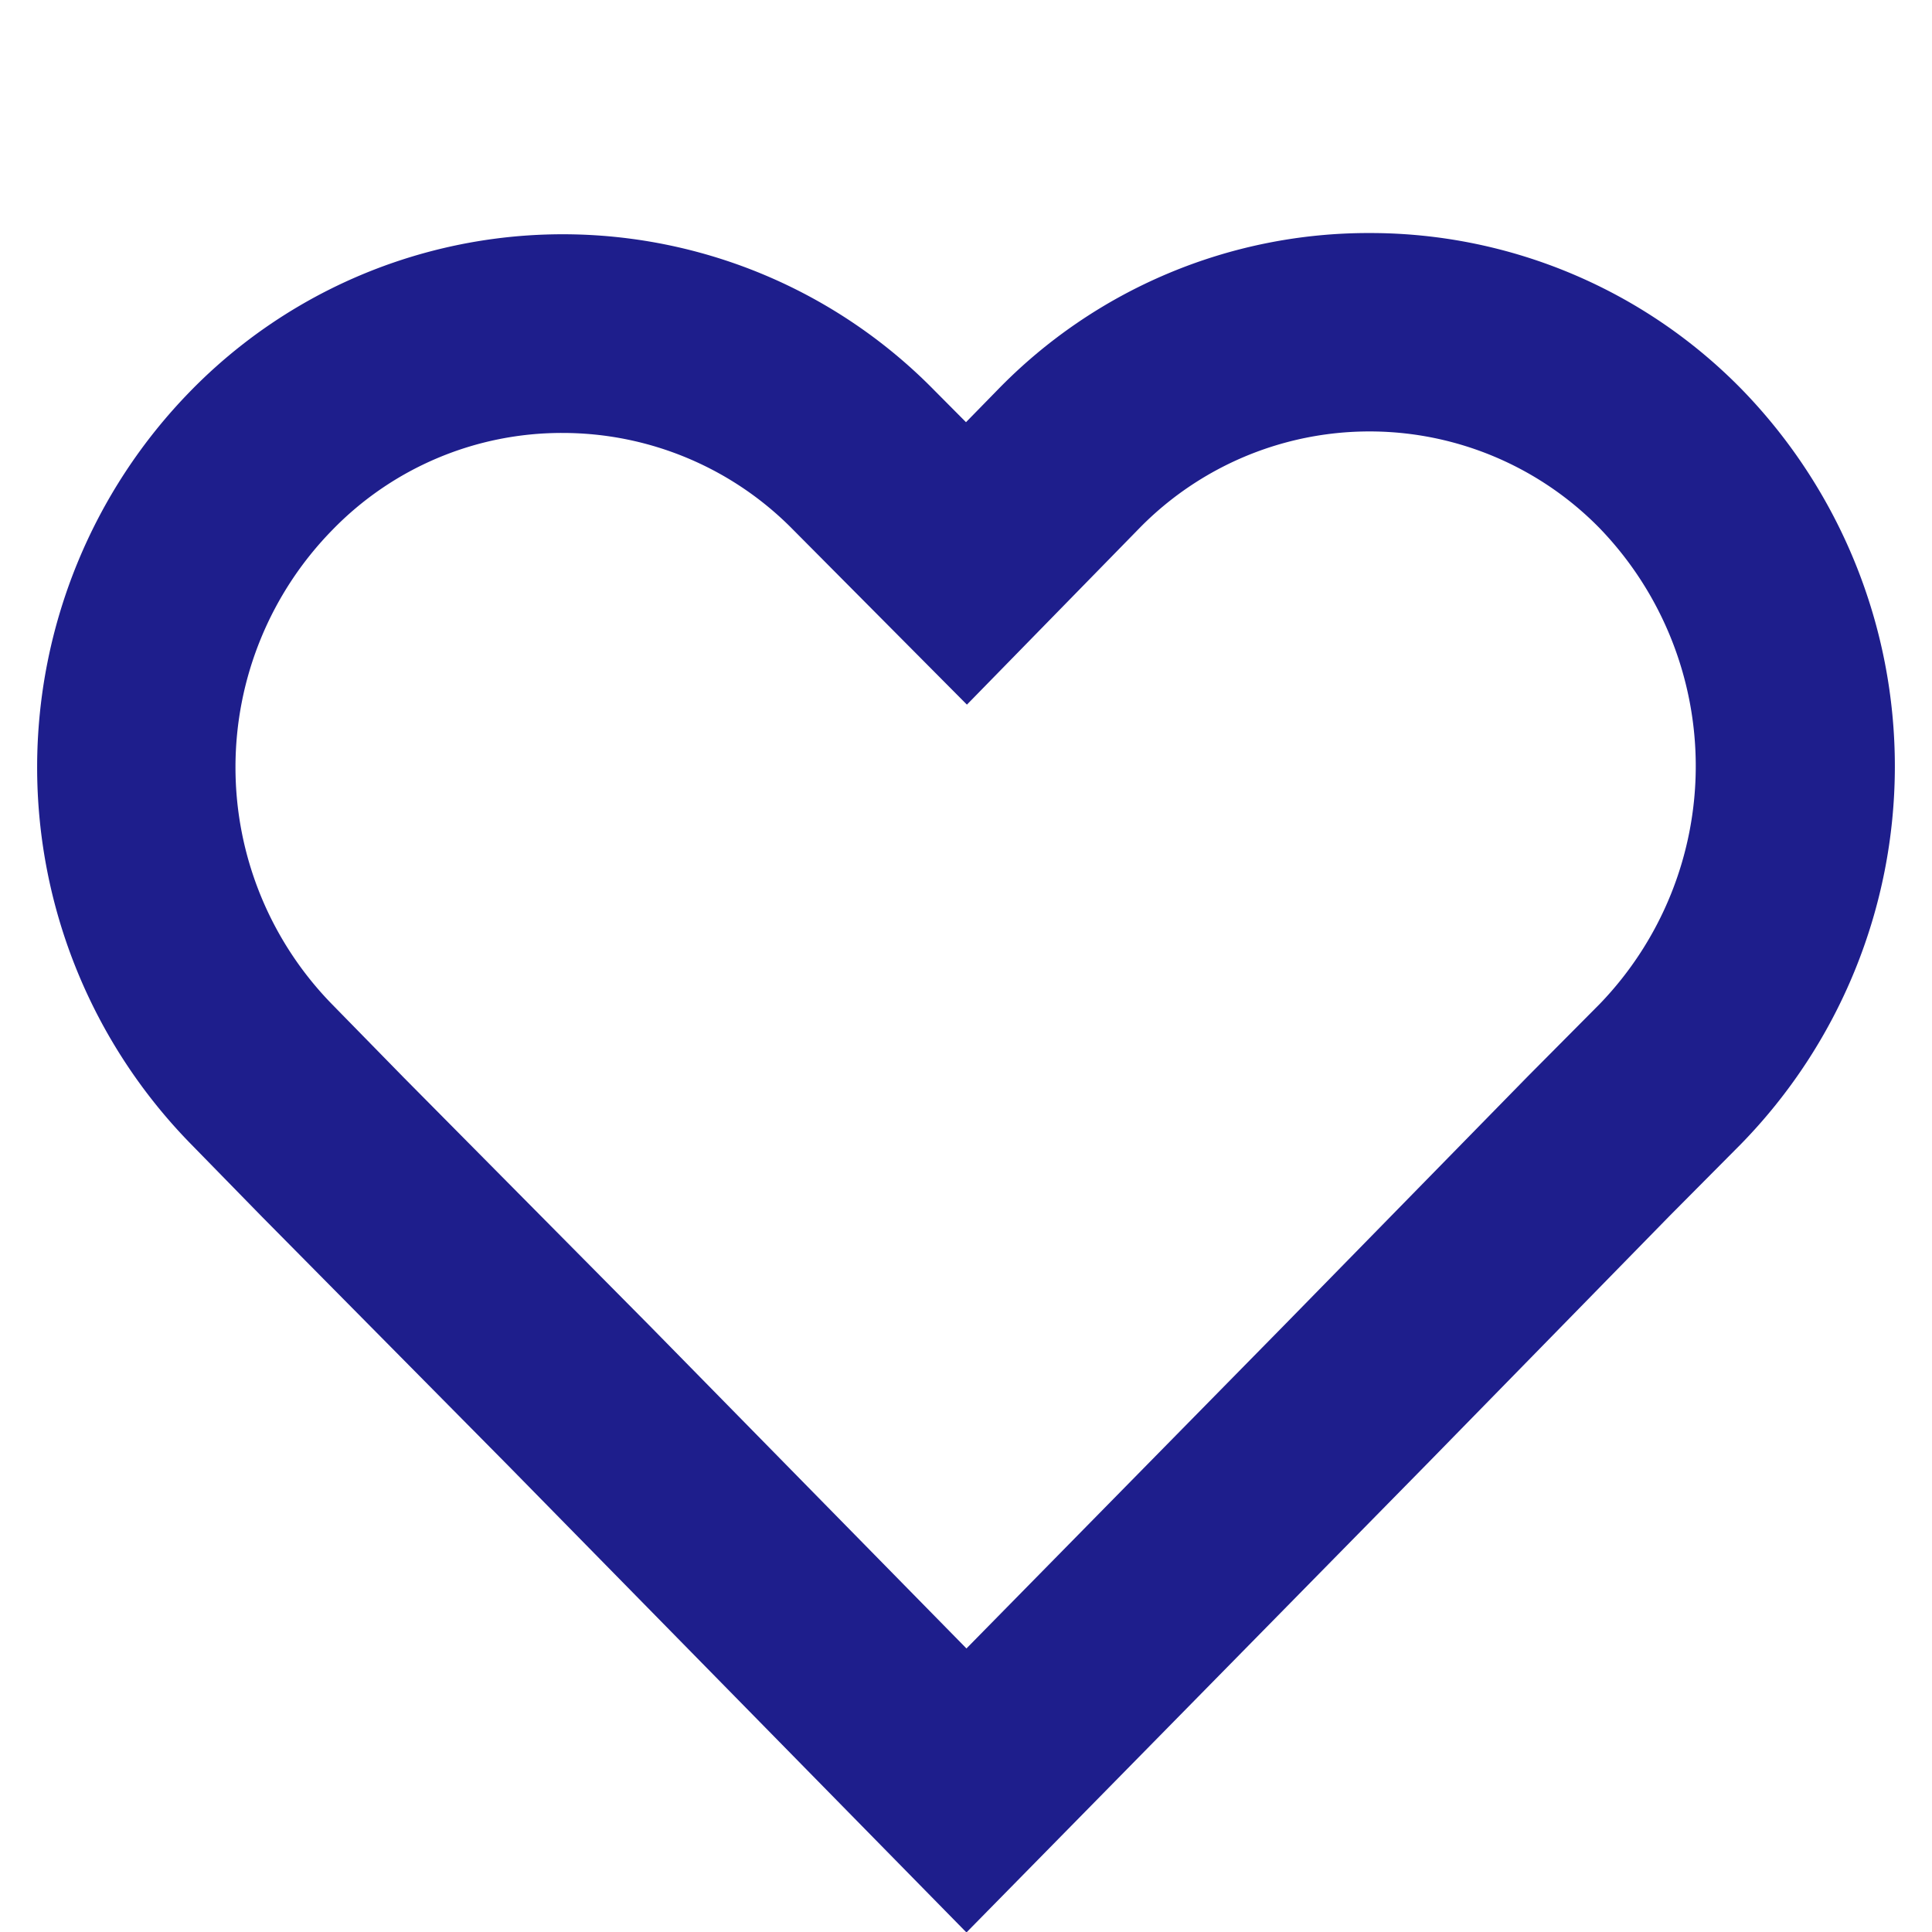 <svg xmlns="http://www.w3.org/2000/svg" xmlns:xlink="http://www.w3.org/1999/xlink" width="21" height="21" viewBox="0 0 21 21"><defs><clipPath id="a"><rect width="21" height="21" transform="translate(16679 -15149)" fill="#1e1e8c" opacity="0.5"/></clipPath></defs><g transform="translate(-16679 15149)" clip-path="url(#a)"><g transform="translate(16679.404 -15146.467)"><path d="M17.554,7.5a4.092,4.092,0,0,1,2.928,1.229,4.323,4.323,0,0,1-.006,6.009l-.773.778-2.641,2.7-3.889,3.957L9.308,18.233,6.63,15.527l-.771-.789a4.281,4.281,0,0,1,0-6,4.091,4.091,0,0,1,5.855,0l.768.772.695.7.689-.7.767-.784A4.064,4.064,0,0,1,17.554,7.5m0-.971a5.045,5.045,0,0,0-3.614,1.522l-.768.786L12.4,8.062a5.062,5.062,0,0,0-7.237,0,5.254,5.254,0,0,0,0,7.358l.768.786,2.681,2.71,4.556,4.635,4.582-4.661,2.642-2.7.768-.773a5.282,5.282,0,0,0,.013-7.372,5.078,5.078,0,0,0-3.623-1.522Z" transform="translate(-3.071 -5.933)" fill="#1e1e8c"/><path d="M17.449,5.827a5.65,5.65,0,0,1,4.046,1.7,5.876,5.876,0,0,1-.012,8.205l-.769.774-2.641,2.7-5.006,5.093L8.088,19.227l-2.68-2.709-.77-.788a5.851,5.851,0,0,1,0-8.191,5.656,5.656,0,0,1,8.082,0l.342.344.347-.355A5.618,5.618,0,0,1,17.449,5.827ZM13.067,21.212l3.465-3.525,2.643-2.7.773-.778a3.723,3.723,0,0,0,0-5.175,3.5,3.5,0,0,0-5,0l-1.876,1.919-1.888-1.9A3.511,3.511,0,0,0,8.676,8a3.474,3.474,0,0,0-2.5,1.053,3.686,3.686,0,0,0,0,5.162l.774.791,2.675,2.7Z" transform="translate(-2.966 -5.827)" fill="#1e1e8c"/></g></g></svg>